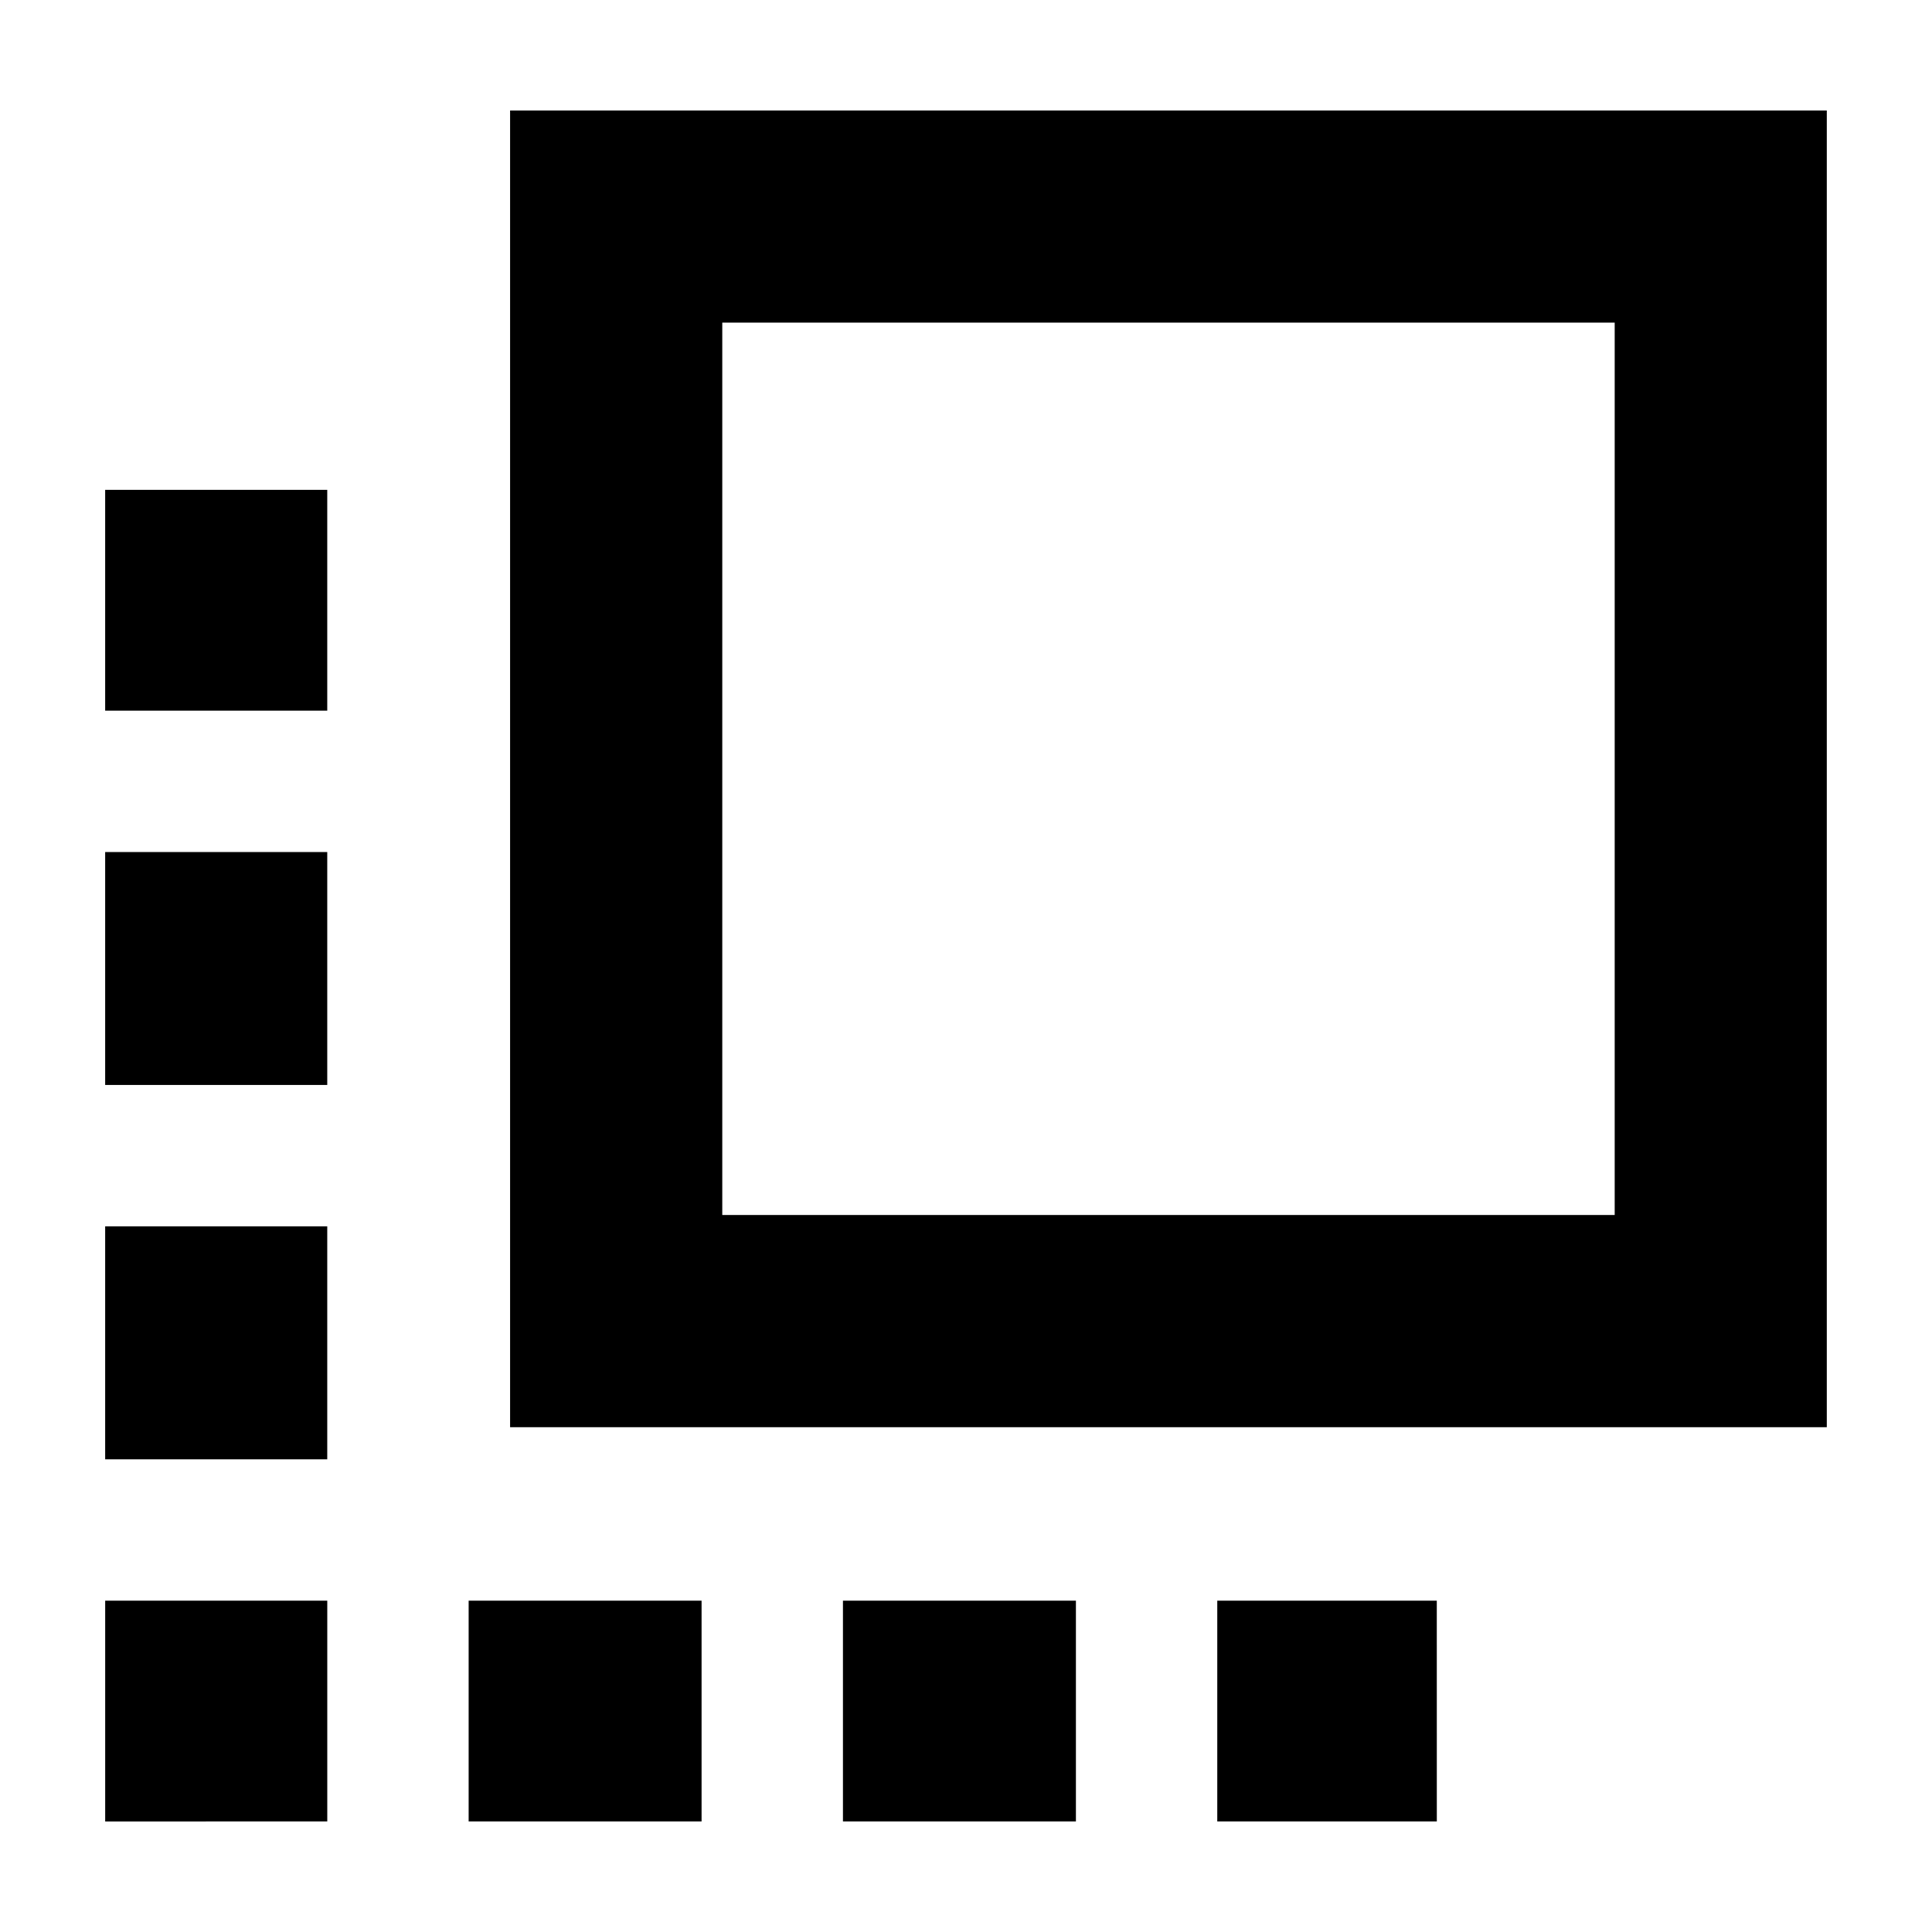 <?xml version="1.0" encoding="UTF-8"?>
<!-- Uploaded to: ICON Repo, www.iconrepo.com, Generator: ICON Repo Mixer Tools -->
<svg fill="#000000" width="800px" height="800px" version="1.1" viewBox="144 144 512 512" xmlns="http://www.w3.org/2000/svg">
 <path d="m279.18 173.28h348.94v348.94h-348.94zm-107.31 100.54 58.855-0.008v58.52h-58.855zm58.855 157.71h-58.855v-61.738h58.855zm0 99.195h-58.855v-61.738h58.855zm294.04 37.465 0.008 58.512h-58.184v-58.512h58.18zm-95.637 58.512h-61.738v-58.512h61.738zm-99.203 0h-61.73v-58.512h61.73zm-99.195 0-58.855 0.008v-58.52h58.855zm104.68-397.21h236.5v236.5h-236.5z" fill-rule="evenodd"/>
</svg>